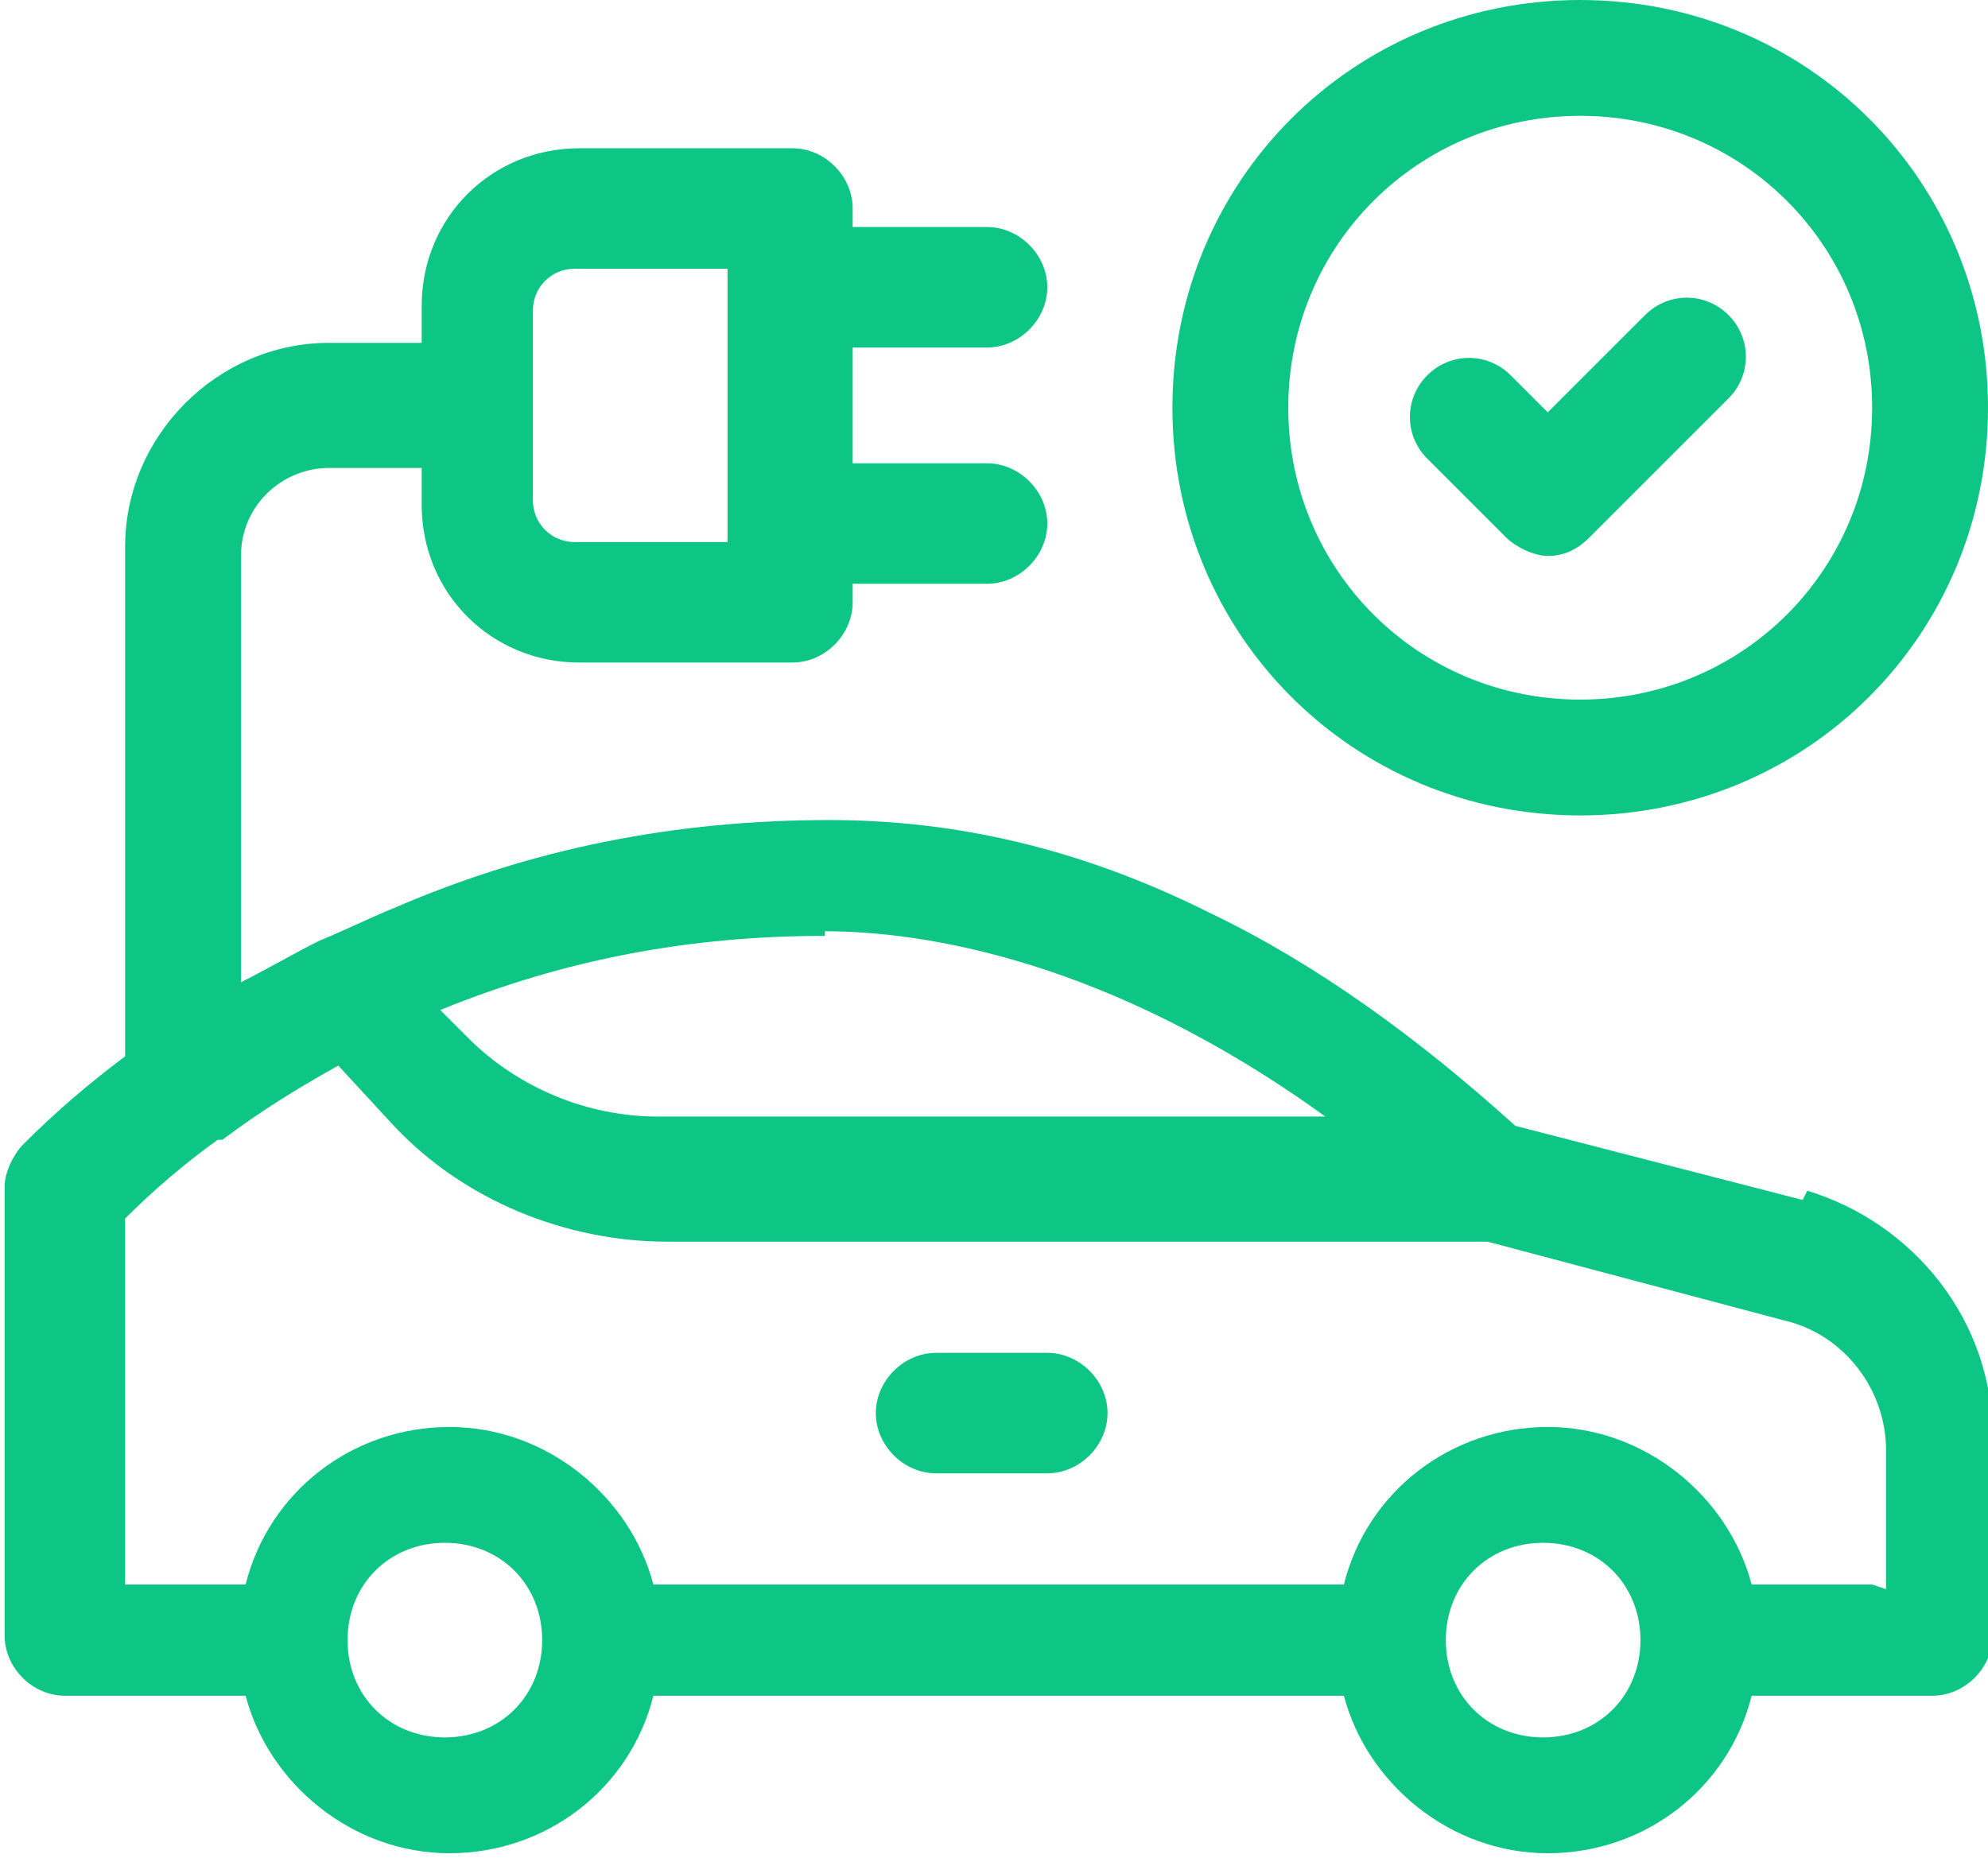 <svg xmlns="http://www.w3.org/2000/svg" id="b" viewBox="0 0 42.9 40.1"><defs><style>      .st0 {        fill: #0dc685;      }    </style></defs><path class="st0" d="M38.9,25.9l-6.2-1.6c-2.1-1.9-4.3-3.5-6.6-4.6-2.8-1.4-5.5-2-8.2-2h0c-3.3,0-6.4.6-9.4,1.9-.5.2-1.1.5-1.6.7,0,0,0,0,0,0-.6.3-1.1.6-1.7.9v-9.2c0-1.1.9-1.9,1.9-1.9h2v.8c0,1.9,1.5,3.4,3.4,3.4h4.6c.7,0,1.3-.6,1.3-1.3v-.4h2.9c.7,0,1.3-.6,1.3-1.3s-.6-1.3-1.3-1.3h-2.9v-2.5h2.9c.7,0,1.3-.6,1.3-1.3s-.6-1.3-1.3-1.3h-2.9v-.4c0-.7-.6-1.3-1.3-1.3h-4.6c-1.9,0-3.4,1.5-3.4,3.4v.8h-2c-2.4,0-4.4,2-4.4,4.4v11c-.8.6-1.5,1.2-2.2,1.9-.2.2-.4.6-.4.9v9.7c0,.7.6,1.3,1.3,1.3h3.9c.5,1.9,2.3,3.4,4.4,3.4s3.9-1.4,4.4-3.4h14.9c.5,1.9,2.3,3.4,4.4,3.4s3.9-1.4,4.4-3.4h3.9c.7,0,1.3-.6,1.3-1.3v-4.3c0-2.5-1.7-4.6-4-5.3ZM11.5,6.7c0-.5.4-.9.9-.9h3.3v5.9h-3.3c-.5,0-.9-.4-.9-.9v-4.1ZM17.8,20.1c2.1,0,6.1.6,10.8,4h-14.4c-1.5,0-3-.6-4.1-1.7l-.6-.6c2.7-1.1,5.4-1.6,8.3-1.6h0ZM9.6,37.5c-1.2,0-2.1-.9-2.1-2.1s.9-2.1,2.1-2.1,2.1.9,2.1,2.1-.9,2.1-2.1,2.1ZM33.3,37.5c-1.2,0-2.1-.9-2.1-2.1s.9-2.1,2.1-2.1,2.1.9,2.1,2.1-.9,2.1-2.1,2.1ZM40.4,34.2h-2.6c-.5-1.9-2.3-3.4-4.4-3.4s-3.9,1.4-4.4,3.4h-14.9c-.5-1.9-2.3-3.4-4.4-3.4s-3.9,1.4-4.4,3.4h-2.6v-7.9c.6-.6,1.3-1.2,2-1.7,0,0,0,0,.1,0,.8-.6,1.6-1.1,2.5-1.6l1.2,1.3c1.5,1.6,3.7,2.5,5.9,2.5h17.7l6.4,1.7c1.3.3,2.2,1.5,2.2,2.8v3Z"></path><path class="st0" d="M22.6,29.2h-2.4c-.7,0-1.3.6-1.3,1.3s.6,1.3,1.3,1.3h2.4c.7,0,1.3-.6,1.3-1.3s-.6-1.3-1.3-1.3Z"></path><path class="st0" d="M32.5,11.6c.2.2.6.4.9.4s.6-.1.9-.4l3-3c.5-.5.5-1.3,0-1.8-.5-.5-1.3-.5-1.8,0l-2.1,2.1-.8-.8c-.5-.5-1.3-.5-1.8,0-.5.5-.5,1.3,0,1.8l1.7,1.7Z"></path><path class="st0" d="M34.1,17.6c4.9,0,8.8-3.9,8.8-8.8S39,0,34.1,0s-8.8,3.9-8.8,8.8,3.9,8.8,8.8,8.8ZM34.1,2.5c3.5,0,6.3,2.8,6.3,6.3s-2.8,6.3-6.3,6.3-6.3-2.8-6.3-6.3,2.8-6.3,6.3-6.3Z"></path></svg>